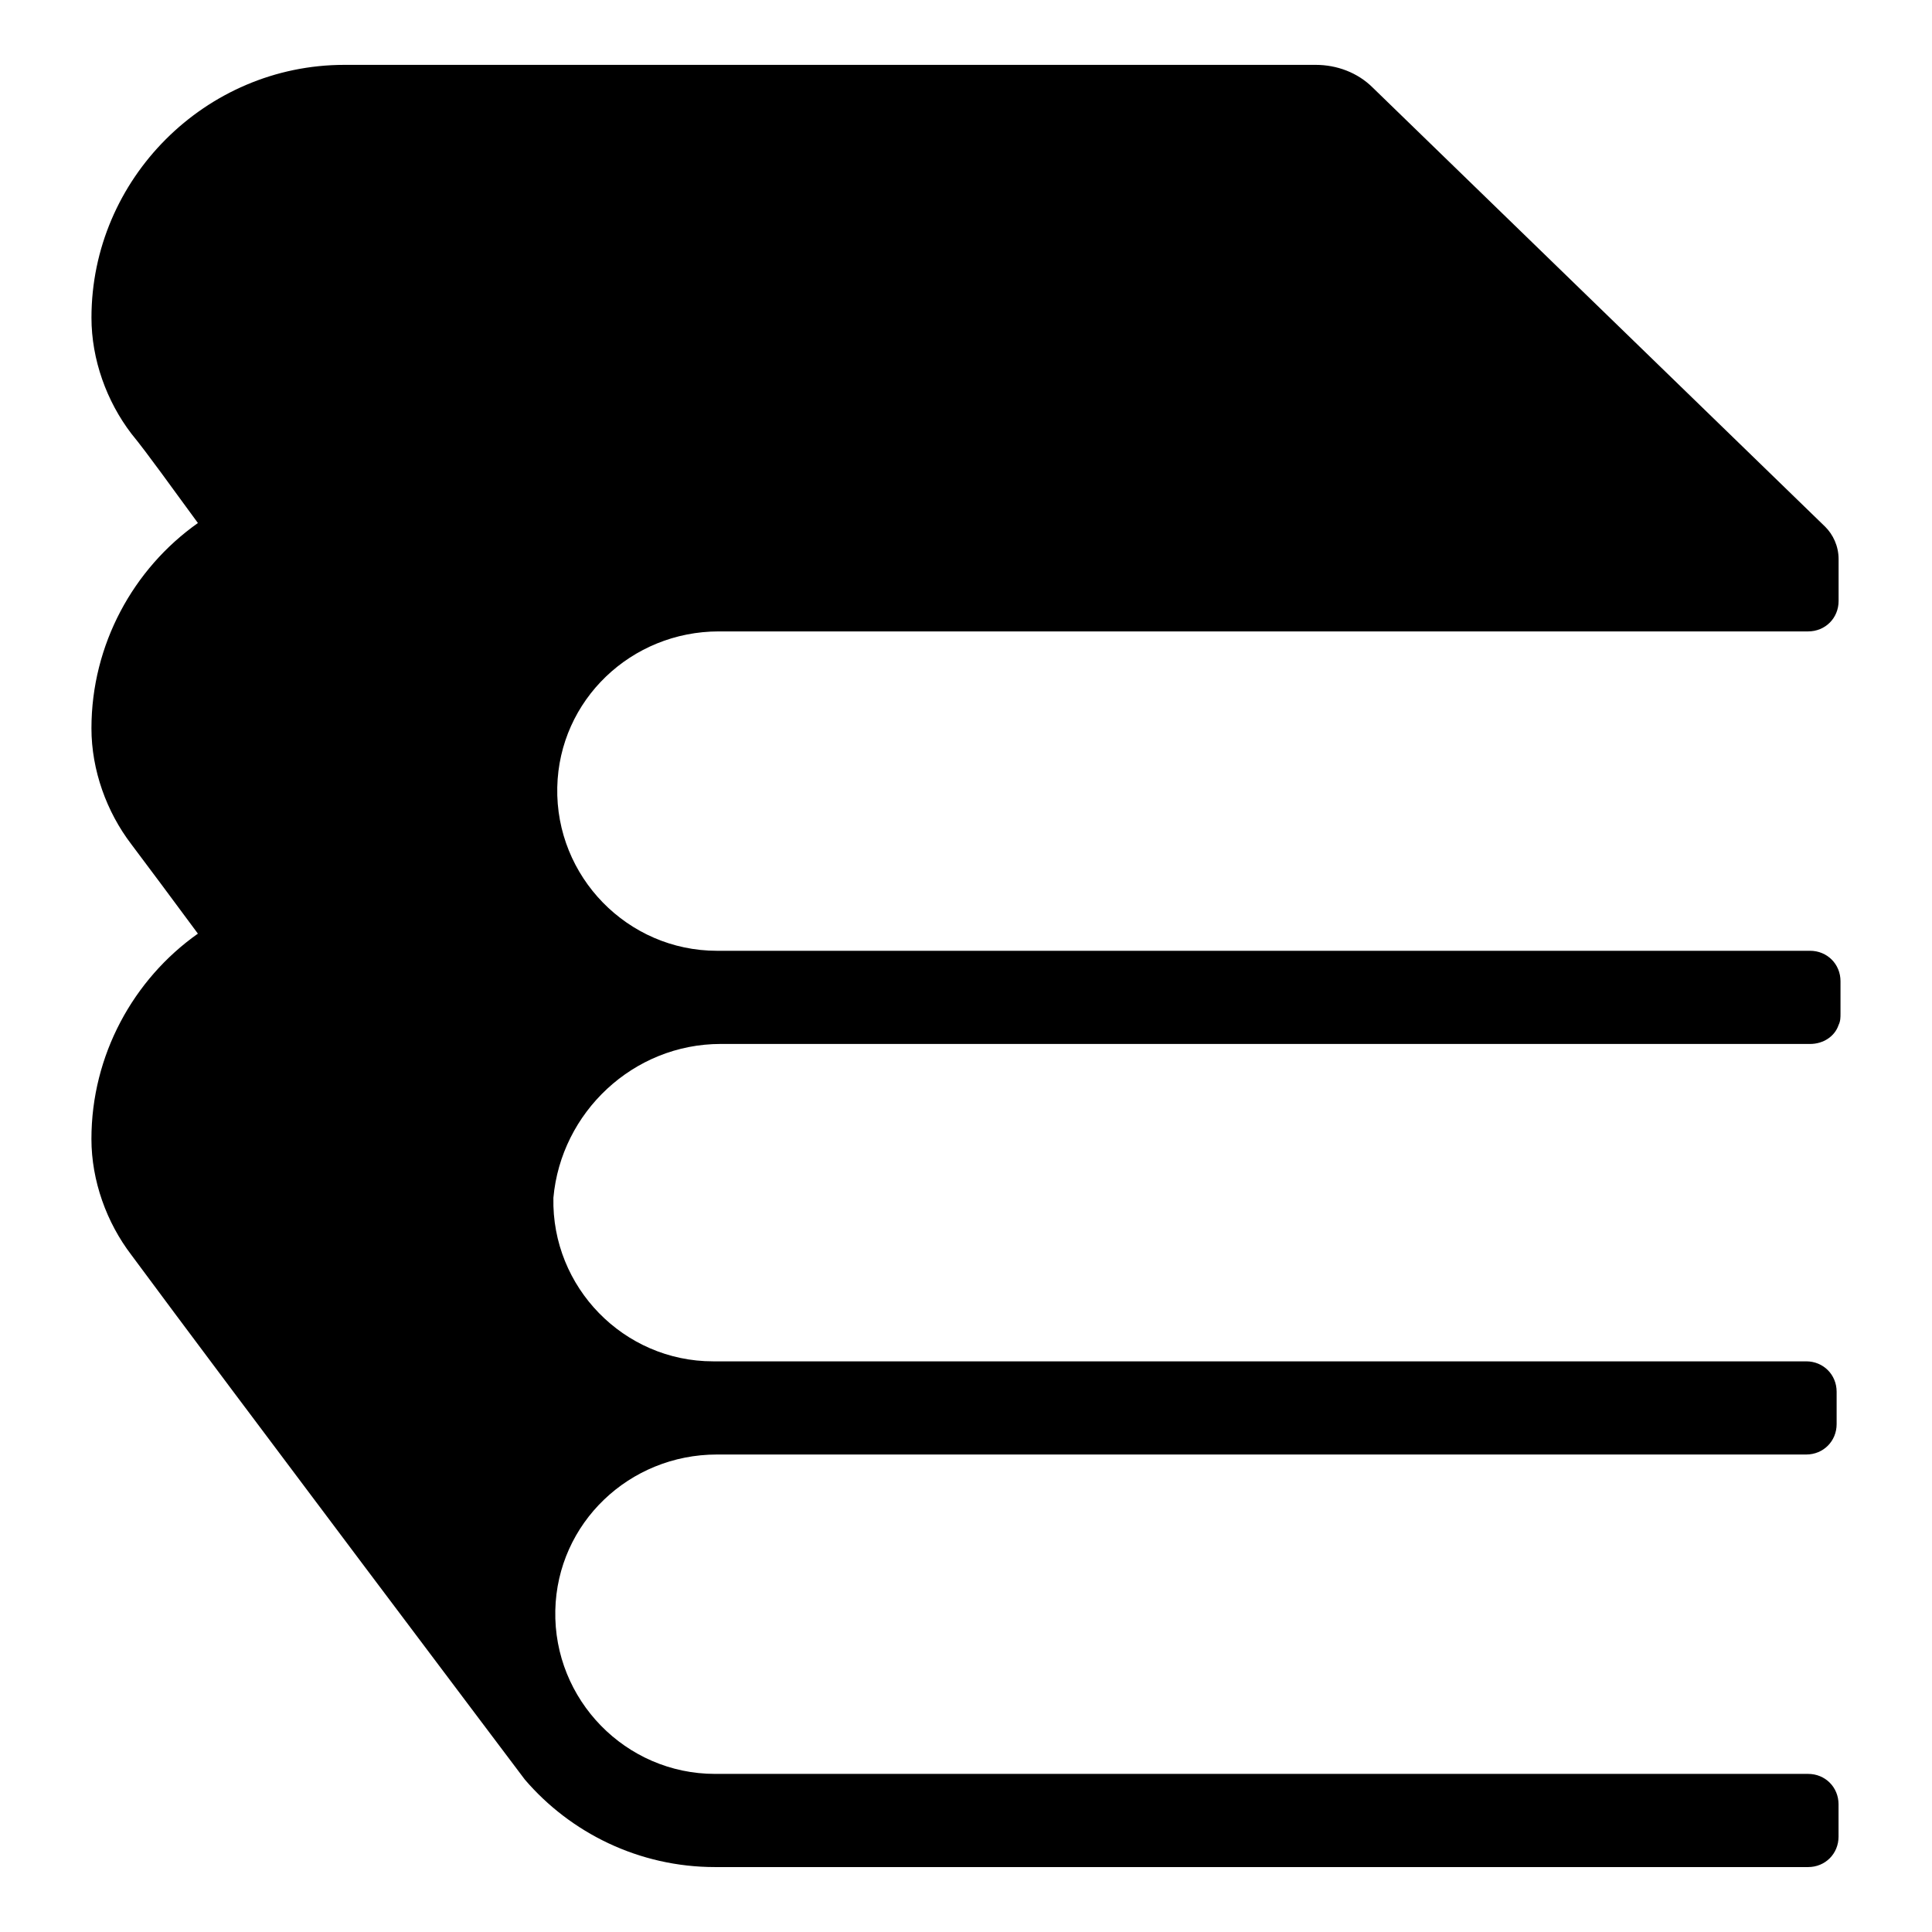 <?xml version="1.0" encoding="UTF-8"?>
<!-- Uploaded to: SVG Repo, www.svgrepo.com, Generator: SVG Repo Mixer Tools -->
<svg fill="#000000" width="800px" height="800px" version="1.1" viewBox="144 144 512 512" xmlns="http://www.w3.org/2000/svg">
 <path d="m335.01 420.66h288.68c3.527 0 6.551-2.016 7.559-5.039 0.504-1.008 0.504-2.016 0.504-3.023v-8.566c0-4.535-3.527-8.062-8.062-8.062h-289.69c-23.68 0-42.824-19.648-42.32-43.328 0.504-23.176 19.648-41.312 42.824-41.312h288.68c4.535 0 8.062-3.527 8.062-8.062v-11.082c0-3.527-1.512-6.551-3.527-8.566l-119.91-116.38c-4.031-4.031-9.574-6.047-15.113-6.047h-257.45c-36.777 0-67.008 30.23-67.008 67.008 0 11.082 4.031 22.168 10.578 30.73 4.535 5.543 10.578 14.105 17.633 23.68-17.129 12.09-28.215 32.242-28.215 54.41 0 11.082 4.031 22.168 10.578 30.73 4.535 6.047 10.578 14.105 17.633 23.68-17.129 12.09-28.215 32.242-28.215 54.41 0 11.082 4.031 22.168 10.578 30.73 24.184 32.746 104.29 139.05 104.29 139.05 12.09 14.105 30.23 23.176 50.383 23.176h289.69c4.535 0 8.062-3.527 8.062-8.062v-8.566c0-4.535-3.527-8.062-8.062-8.062h-289.69c-23.68 0-42.824-19.648-42.32-43.328 0.504-23.176 19.648-41.312 42.824-41.312h288.68c4.535 0 8.062-3.527 8.062-8.062v-8.566c0-4.535-3.527-8.062-8.062-8.062h-289.69c-23.68 0-42.824-19.648-42.32-43.328 2.019-22.648 21.164-40.785 44.34-40.785z"/>
</svg>